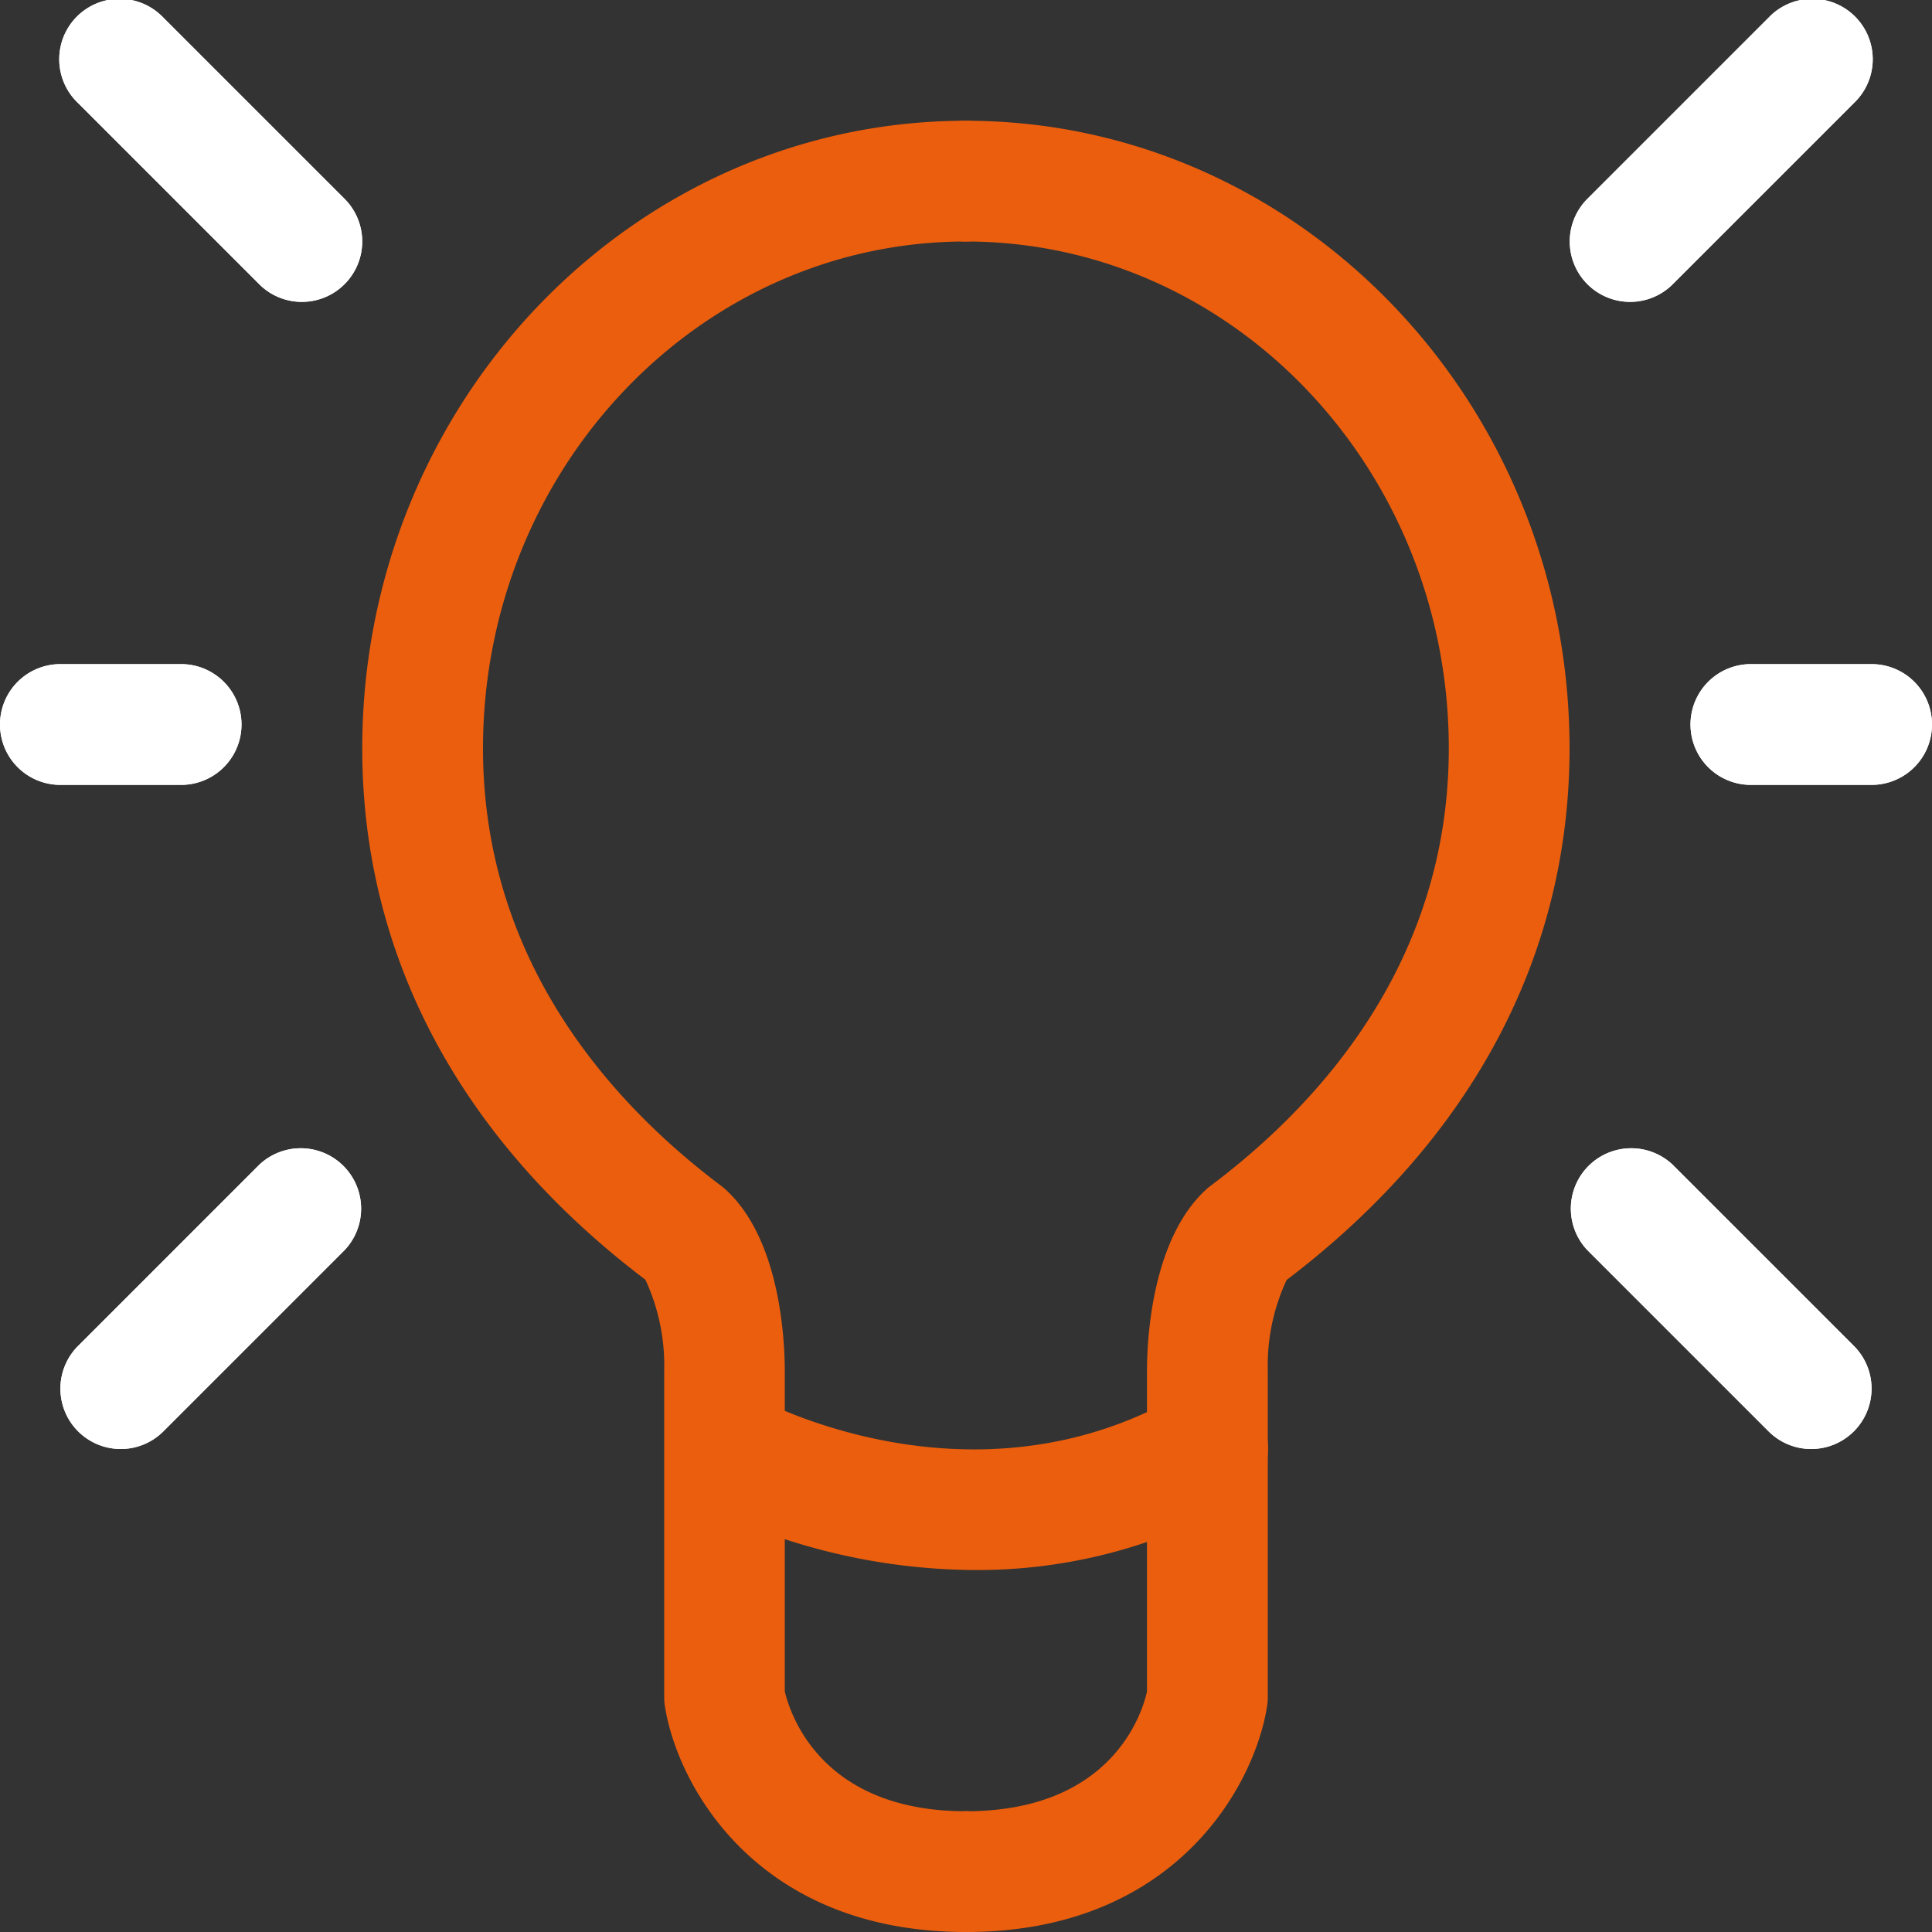 <svg xmlns="http://www.w3.org/2000/svg" width="56" height="56">
  <rect width="100%" height="100%" fill="#333333" stroke="none"/>
  <g data-name="Grupo 1795">
    <g data-name="Grupo 1794">
      <path data-name="Caminho 1256" d="M28 56c-6.086 0-8.37-4.273-8.725-6.533a1.568 1.568 0 0 1-.023-.273V39.74a5.914 5.914 0 0 0-.544-2.646C13.337 33.026 10.5 27.7 10.5 21.693 10.5 11.662 18.349 3.5 28 3.5A1.75 1.75 0 1 1 28 7c-7.719 0-14 6.592-14 14.693 0 6.195 3.759 10.318 6.912 12.686a1.711 1.711 0 0 1 .135.114c1.58 1.456 1.7 4.385 1.7 5.248v9.284C22.9 49.675 23.8 52.5 28 52.5a1.75 1.75 0 1 1 0 3.5" fill="#eb5e0d"></path>
      <path data-name="Caminho 1257" d="M27.998 56a1.75 1.75 0 1 1 0-3.5c4.245 0 5.112-2.859 5.248-3.468V39.74c0-.863.123-3.79 1.7-5.248a1.222 1.222 0 0 1 .136-.115c3.155-2.366 6.912-6.487 6.912-12.684 0-8.1-6.279-14.693-14-14.693a1.75 1.75 0 1 1 0-3.5c9.649 0 17.5 8.162 17.5 18.193 0 6.009-2.837 11.333-8.2 15.407a5.854 5.854 0 0 0-.546 2.644v9.45a1.568 1.568 0 0 1-.023.273C36.37 51.726 34.088 56 28 56" fill="#eb5e0d"></path>
      <path data-name="Caminho 1258" d="M47.249 8.75a1.75 1.75 0 0 1-1.237-2.987l5.25-5.25a1.75 1.75 0 1 1 2.474 2.474l-5.25 5.25a1.745 1.745 0 0 1-1.237.513" fill="#fff"></path>
      <path data-name="Caminho 1259" d="M47.249 8.75a1.75 1.75 0 0 1-1.237-2.987l5.25-5.25a1.75 1.75 0 1 1 2.474 2.474l-5.25 5.25a1.745 1.745 0 0 1-1.237.513" fill="#fff"></path>
      <path data-name="Caminho 1260" d="M52.499 42a1.745 1.745 0 0 1-1.237-.513l-5.25-5.25a1.75 1.75 0 0 1 2.474-2.474l5.25 5.25A1.75 1.75 0 0 1 52.499 42" fill="#fff"></path>
      <path data-name="Caminho 1261" d="M52.499 42a1.745 1.745 0 0 1-1.237-.513l-5.25-5.25a1.75 1.75 0 0 1 2.474-2.474l5.25 5.25A1.75 1.75 0 0 1 52.499 42" fill="#fff"></path>
      <path data-name="Caminho 1262" d="M54.25 22.75h-3.5a1.75 1.75 0 0 1 0-3.5h3.5a1.75 1.75 0 1 1 0 3.5" fill="#fff"></path>
      <path data-name="Caminho 1263" d="M54.25 22.75h-3.5a1.75 1.75 0 0 1 0-3.5h3.5a1.75 1.75 0 1 1 0 3.5" fill="#fff"></path>
      <path data-name="Caminho 1264" d="M8.75 8.75a1.745 1.745 0 0 1-1.237-.513l-5.25-5.25A1.75 1.75 0 1 1 4.737.513l5.25 5.25A1.75 1.75 0 0 1 8.75 8.75" fill="#fff"></path>
      <path data-name="Caminho 1265" d="M8.75 8.75a1.745 1.745 0 0 1-1.237-.513l-5.25-5.25A1.75 1.75 0 1 1 4.737.513l5.25 5.25A1.75 1.75 0 0 1 8.75 8.75" fill="#fff"></path>
      <path data-name="Caminho 1266" d="M3.5 42a1.75 1.75 0 0 1-1.237-2.987l5.25-5.25a1.75 1.75 0 0 1 2.474 2.474l-5.25 5.25A1.745 1.745 0 0 1 3.5 42" fill="#fff"></path>
      <path data-name="Caminho 1267" d="M3.5 42a1.75 1.75 0 0 1-1.237-2.987l5.25-5.25a1.75 1.75 0 0 1 2.474 2.474l-5.25 5.25A1.745 1.745 0 0 1 3.5 42" fill="#fff"></path>
      <path data-name="Caminho 1268" d="M5.25 22.75h-3.5a1.75 1.75 0 0 1 0-3.5h3.5a1.75 1.75 0 0 1 0 3.5" fill="#fff"></path>
      <path data-name="Caminho 1269" d="M5.25 22.75h-3.5a1.75 1.75 0 0 1 0-3.5h3.5a1.75 1.75 0 0 1 0 3.5" fill="#fff"></path>
      <path data-name="Caminho 1270" d="M28.27 45.508a18 18 0 0 1-8.127-1.981 1.749 1.749 0 0 1 1.7-3.055c.257.14 6.3 3.39 12.29.005a1.75 1.75 0 1 1 1.722 3.047 15.242 15.242 0 0 1-7.59 1.984" fill="#eb5e0d"></path>
    </g>
  </g>
</svg>